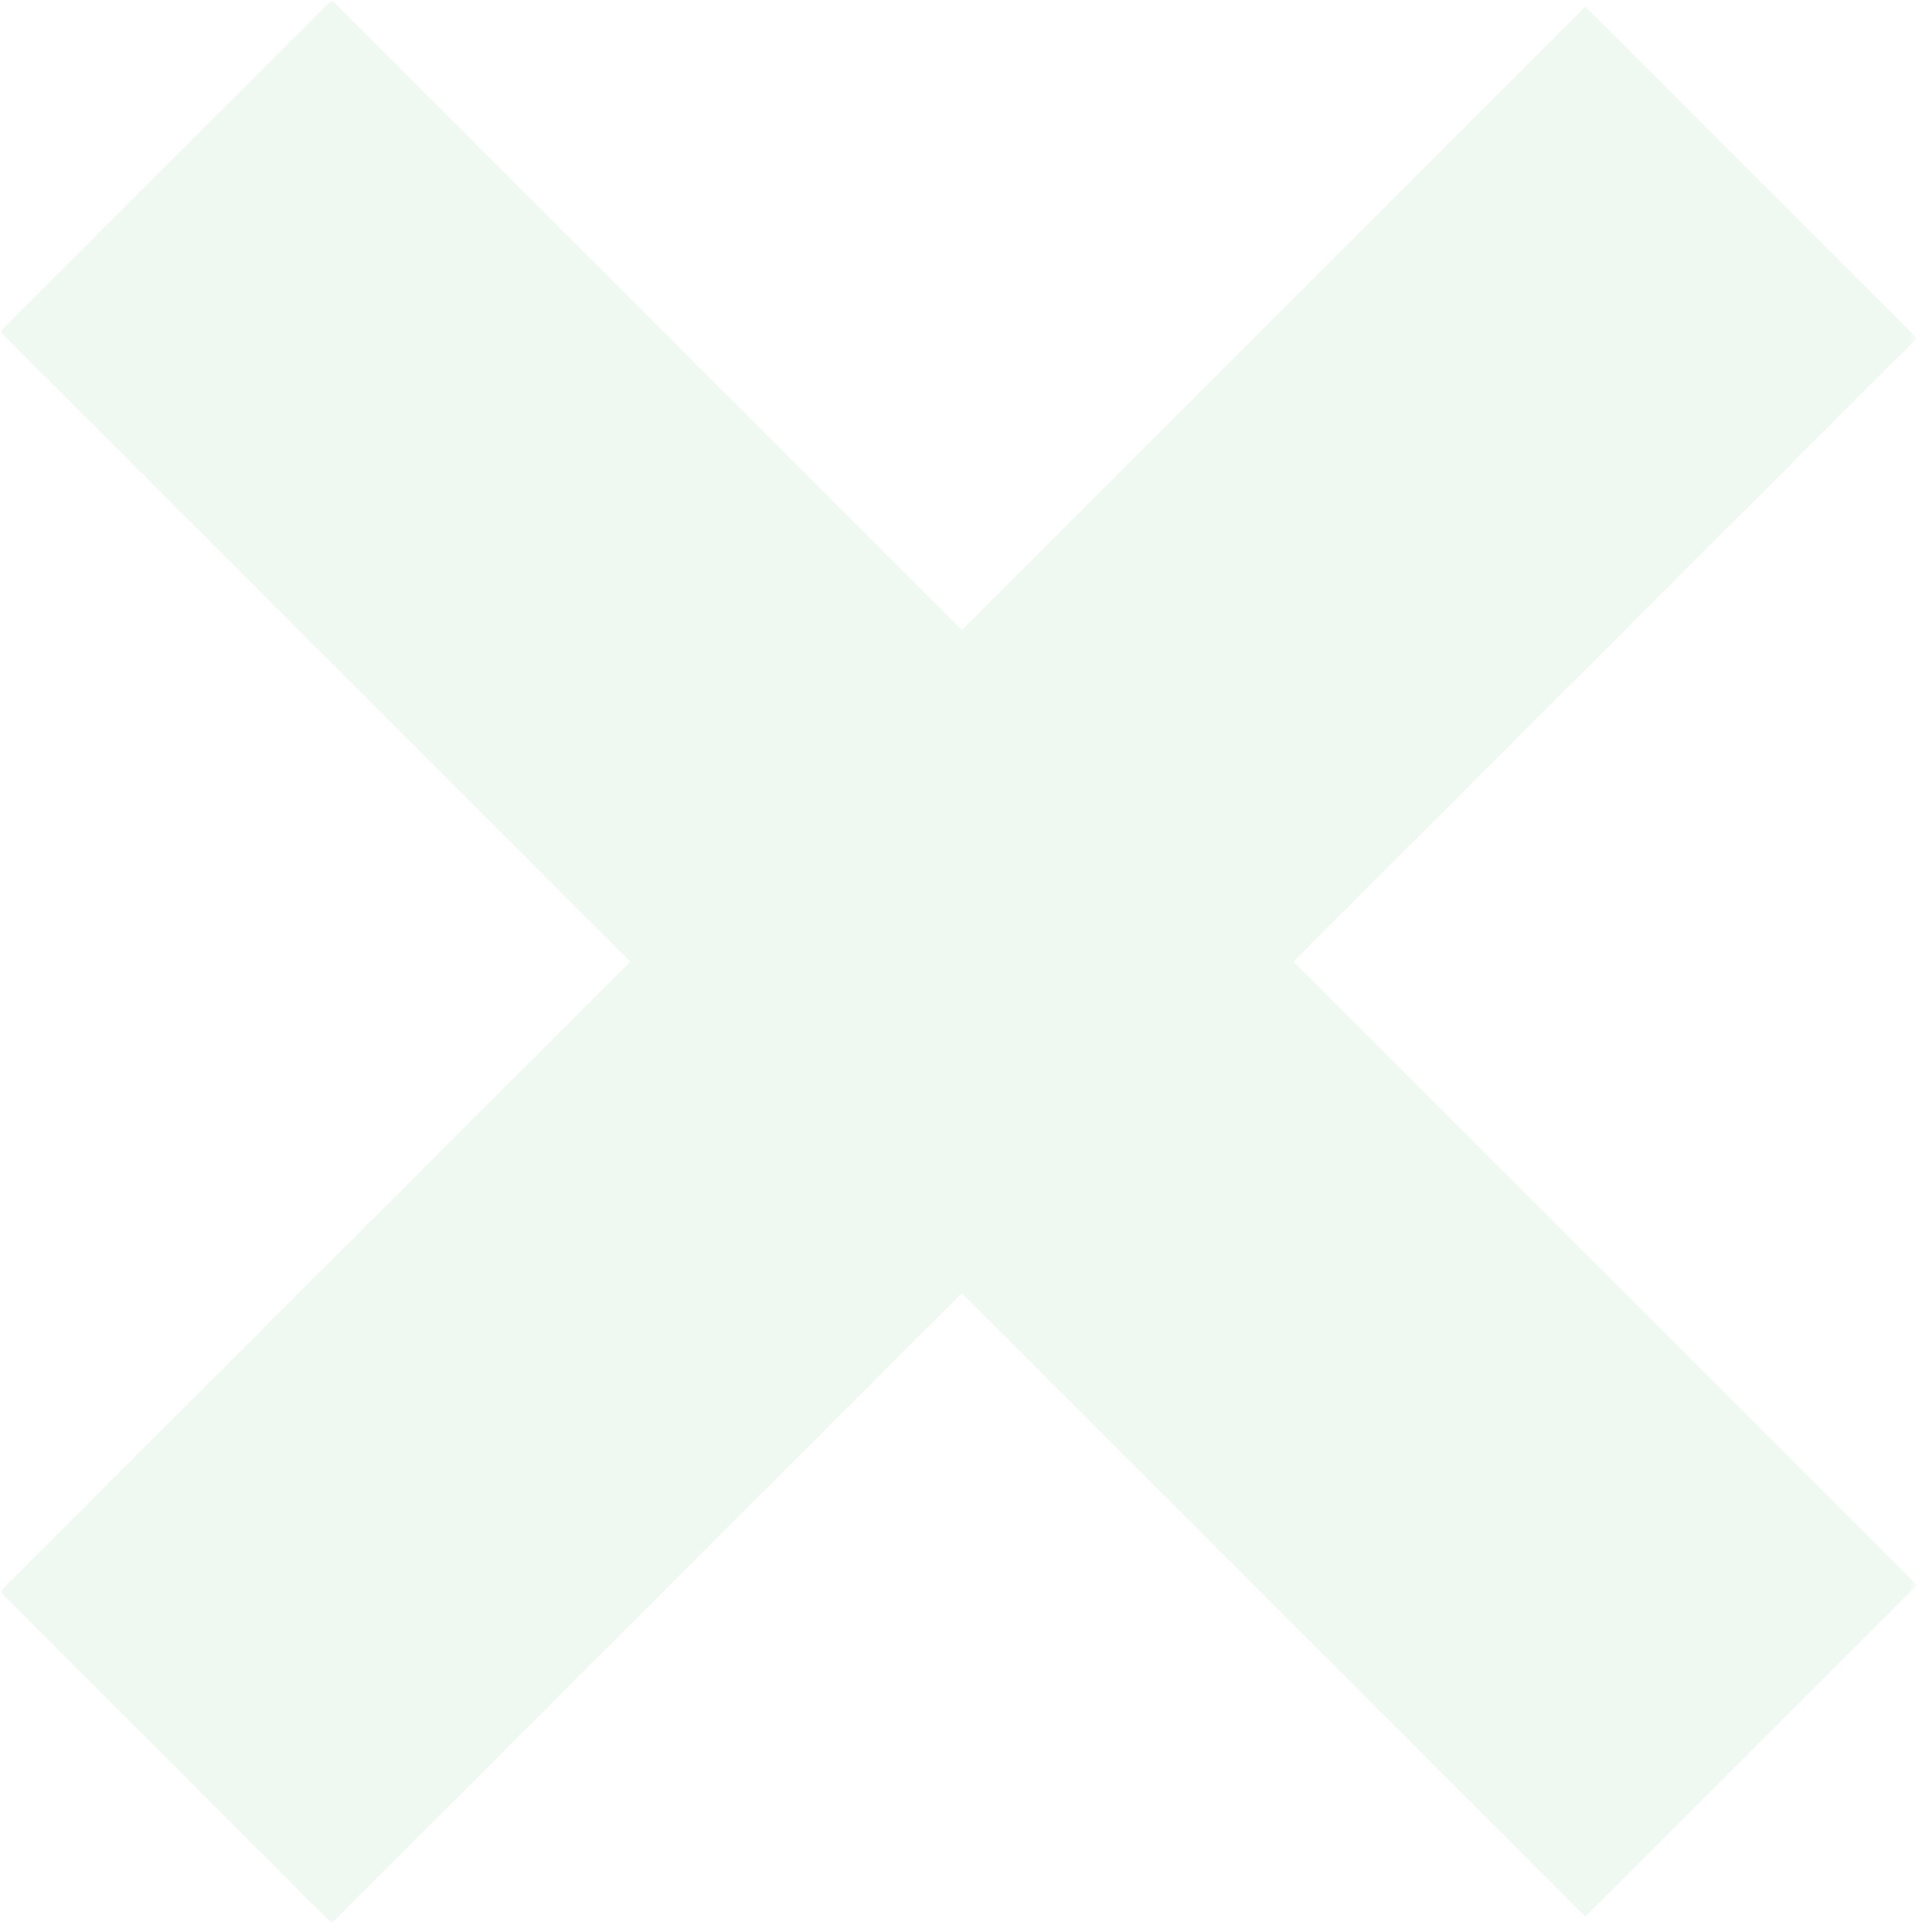 <?xml version="1.0" encoding="UTF-8"?> <svg xmlns="http://www.w3.org/2000/svg" width="205" height="206" viewBox="0 0 205 206" fill="none"> <g clip-path="url(#clip0_38_54)"> <mask id="mask0_38_54" style="mask-type:luminance" maskUnits="userSpaceOnUse" x="0" y="0" width="205" height="206"> <path d="M204.346 0H0V205.06H204.346V0Z" fill="white"></path> </mask> <g mask="url(#mask0_38_54)"> <g opacity="0.08"> <path fill-rule="evenodd" clip-rule="evenodd" d="M0.004 35.35L35.36 0L204.36 169L169.01 204.35L0.004 35.35Z" fill="#3FAC5A"></path> <path fill-rule="evenodd" clip-rule="evenodd" d="M0.004 169.7L169.004 0.71L204.354 36.06L35.354 205.06L0.004 169.7Z" fill="#3FAC5A"></path> </g> </g> </g> <defs> <clipPath id="clip0_38_54"> <rect width="205" height="206" fill="white"></rect> </clipPath> </defs> </svg> 